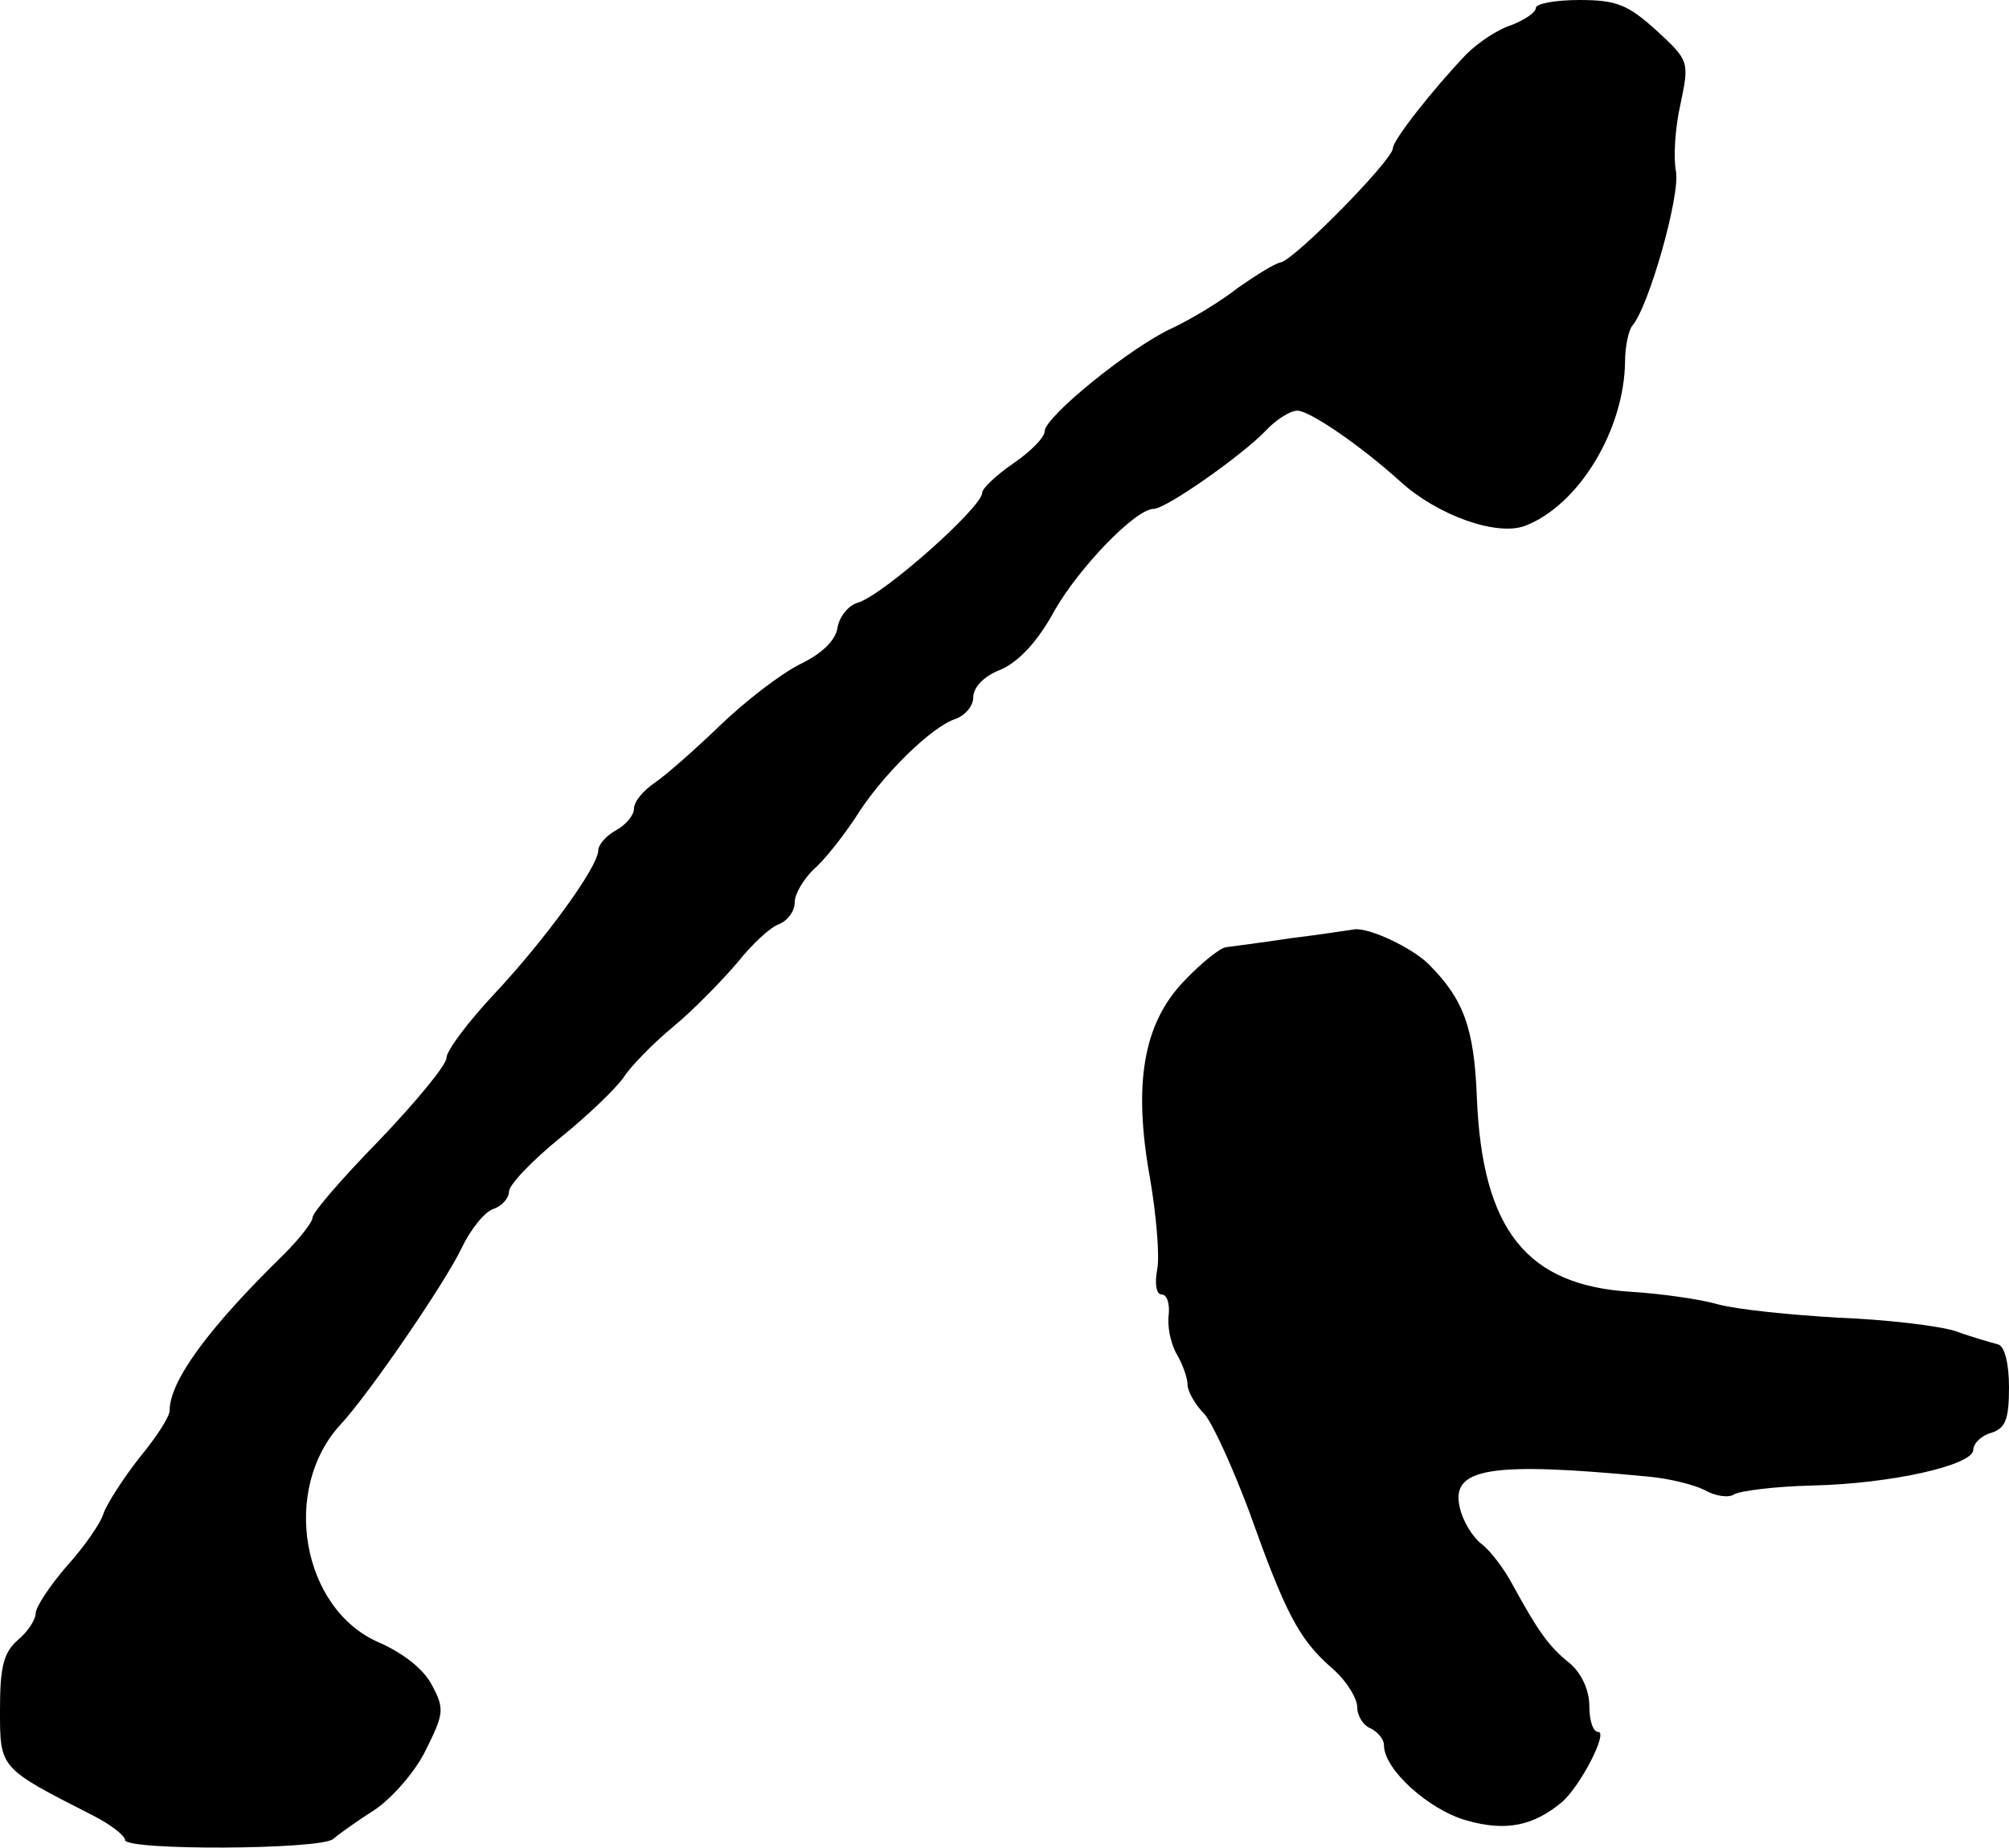 <?xml version="1.0" standalone="no"?>
<!DOCTYPE svg PUBLIC "-//W3C//DTD SVG 20010904//EN"
 "http://www.w3.org/TR/2001/REC-SVG-20010904/DTD/svg10.dtd">
<svg version="1.0" xmlns="http://www.w3.org/2000/svg"
 width="225pt" height="207pt" viewBox="0 0 225 207"
 preserveAspectRatio="xMidYMid meet">
<g transform="translate(0,207) scale(0.1,-0.1)"
fill="#000000" stroke="none">
<path d="M1720 2061 c0 -5 -12 -13 -27 -19 -16 -5 -38 -20 -51 -33 -38 -40
-82 -96 -82 -105 0 -13 -111 -126 -126 -128 -6 -1 -27 -14 -47 -28 -19 -15
-52 -35 -73 -45 -47 -21 -144 -100 -144 -116 0 -7 -16 -23 -35 -36 -19 -13
-35 -28 -35 -33 0 -16 -110 -114 -139 -123 -11 -3 -21 -16 -23 -28 -2 -14 -17
-29 -42 -41 -22 -11 -62 -42 -90 -69 -28 -27 -61 -56 -73 -64 -13 -9 -23 -21
-23 -29 0 -7 -9 -18 -20 -24 -11 -6 -20 -16 -20 -23 -1 -19 -59 -99 -117 -161
-29 -31 -53 -63 -53 -71 0 -8 -34 -49 -75 -92 -41 -42 -75 -81 -75 -87 0 -5
-15 -24 -32 -41 -85 -83 -128 -142 -128 -175 0 -7 -15 -30 -34 -53 -18 -23
-36 -51 -40 -62 -3 -11 -22 -38 -41 -59 -19 -22 -35 -46 -35 -53 0 -7 -9 -21
-20 -30 -16 -14 -20 -30 -20 -78 0 -66 -1 -65 103 -118 20 -10 37 -23 37 -28
0 -12 218 -11 233 1 7 6 28 21 47 33 19 13 45 42 57 67 20 40 21 46 7 72 -9
18 -32 36 -59 48 -87 37 -111 172 -43 245 33 36 117 159 135 197 10 21 26 41
36 44 9 3 17 12 17 19 0 8 26 35 58 61 31 25 63 56 71 68 7 11 32 37 55 56 23
19 55 52 72 72 16 20 37 40 47 43 9 4 17 14 17 24 0 10 10 26 21 37 12 10 33
37 47 58 29 47 86 103 113 111 10 4 19 14 19 24 0 11 12 24 31 31 20 9 41 31
60 66 28 49 91 114 111 114 14 0 99 60 125 87 12 13 28 23 36 23 14 0 72 -40
116 -80 41 -37 107 -61 139 -49 60 23 111 107 112 184 0 17 4 35 8 40 19 22
54 147 49 173 -3 15 -1 49 5 75 10 48 10 49 -27 83 -32 29 -45 34 -86 34 -27
0 -49 -4 -49 -9z"/>
<path d="M1445 1019 c-33 -5 -65 -9 -72 -10 -7 -1 -28 -18 -47 -38 -46 -48
-57 -116 -38 -221 7 -41 11 -87 8 -102 -3 -16 -1 -28 5 -28 6 0 9 -10 8 -22
-2 -13 2 -33 9 -45 7 -12 12 -27 12 -34 0 -7 8 -22 19 -33 10 -12 32 -61 50
-109 40 -112 55 -142 91 -174 17 -14 30 -35 30 -45 0 -10 7 -21 15 -24 8 -4
15 -12 15 -19 0 -27 50 -72 92 -84 45 -13 76 -6 108 21 21 19 51 78 40 78 -6
0 -10 13 -10 29 0 18 -9 37 -22 48 -24 19 -36 37 -64 88 -9 17 -24 37 -34 45
-11 8 -22 27 -25 41 -11 45 34 52 211 35 23 -2 51 -9 63 -15 12 -7 27 -9 33
-5 6 4 46 9 87 10 90 2 181 23 181 40 0 7 9 16 20 19 16 5 20 15 20 51 0 27
-5 46 -12 48 -7 2 -29 8 -48 15 -19 6 -78 13 -131 15 -52 3 -113 9 -135 15
-21 6 -65 12 -97 14 -117 7 -167 69 -173 218 -3 78 -15 110 -54 149 -18 18
-66 41 -83 39 -7 -1 -39 -6 -72 -10z"/>
</g>
</svg>
